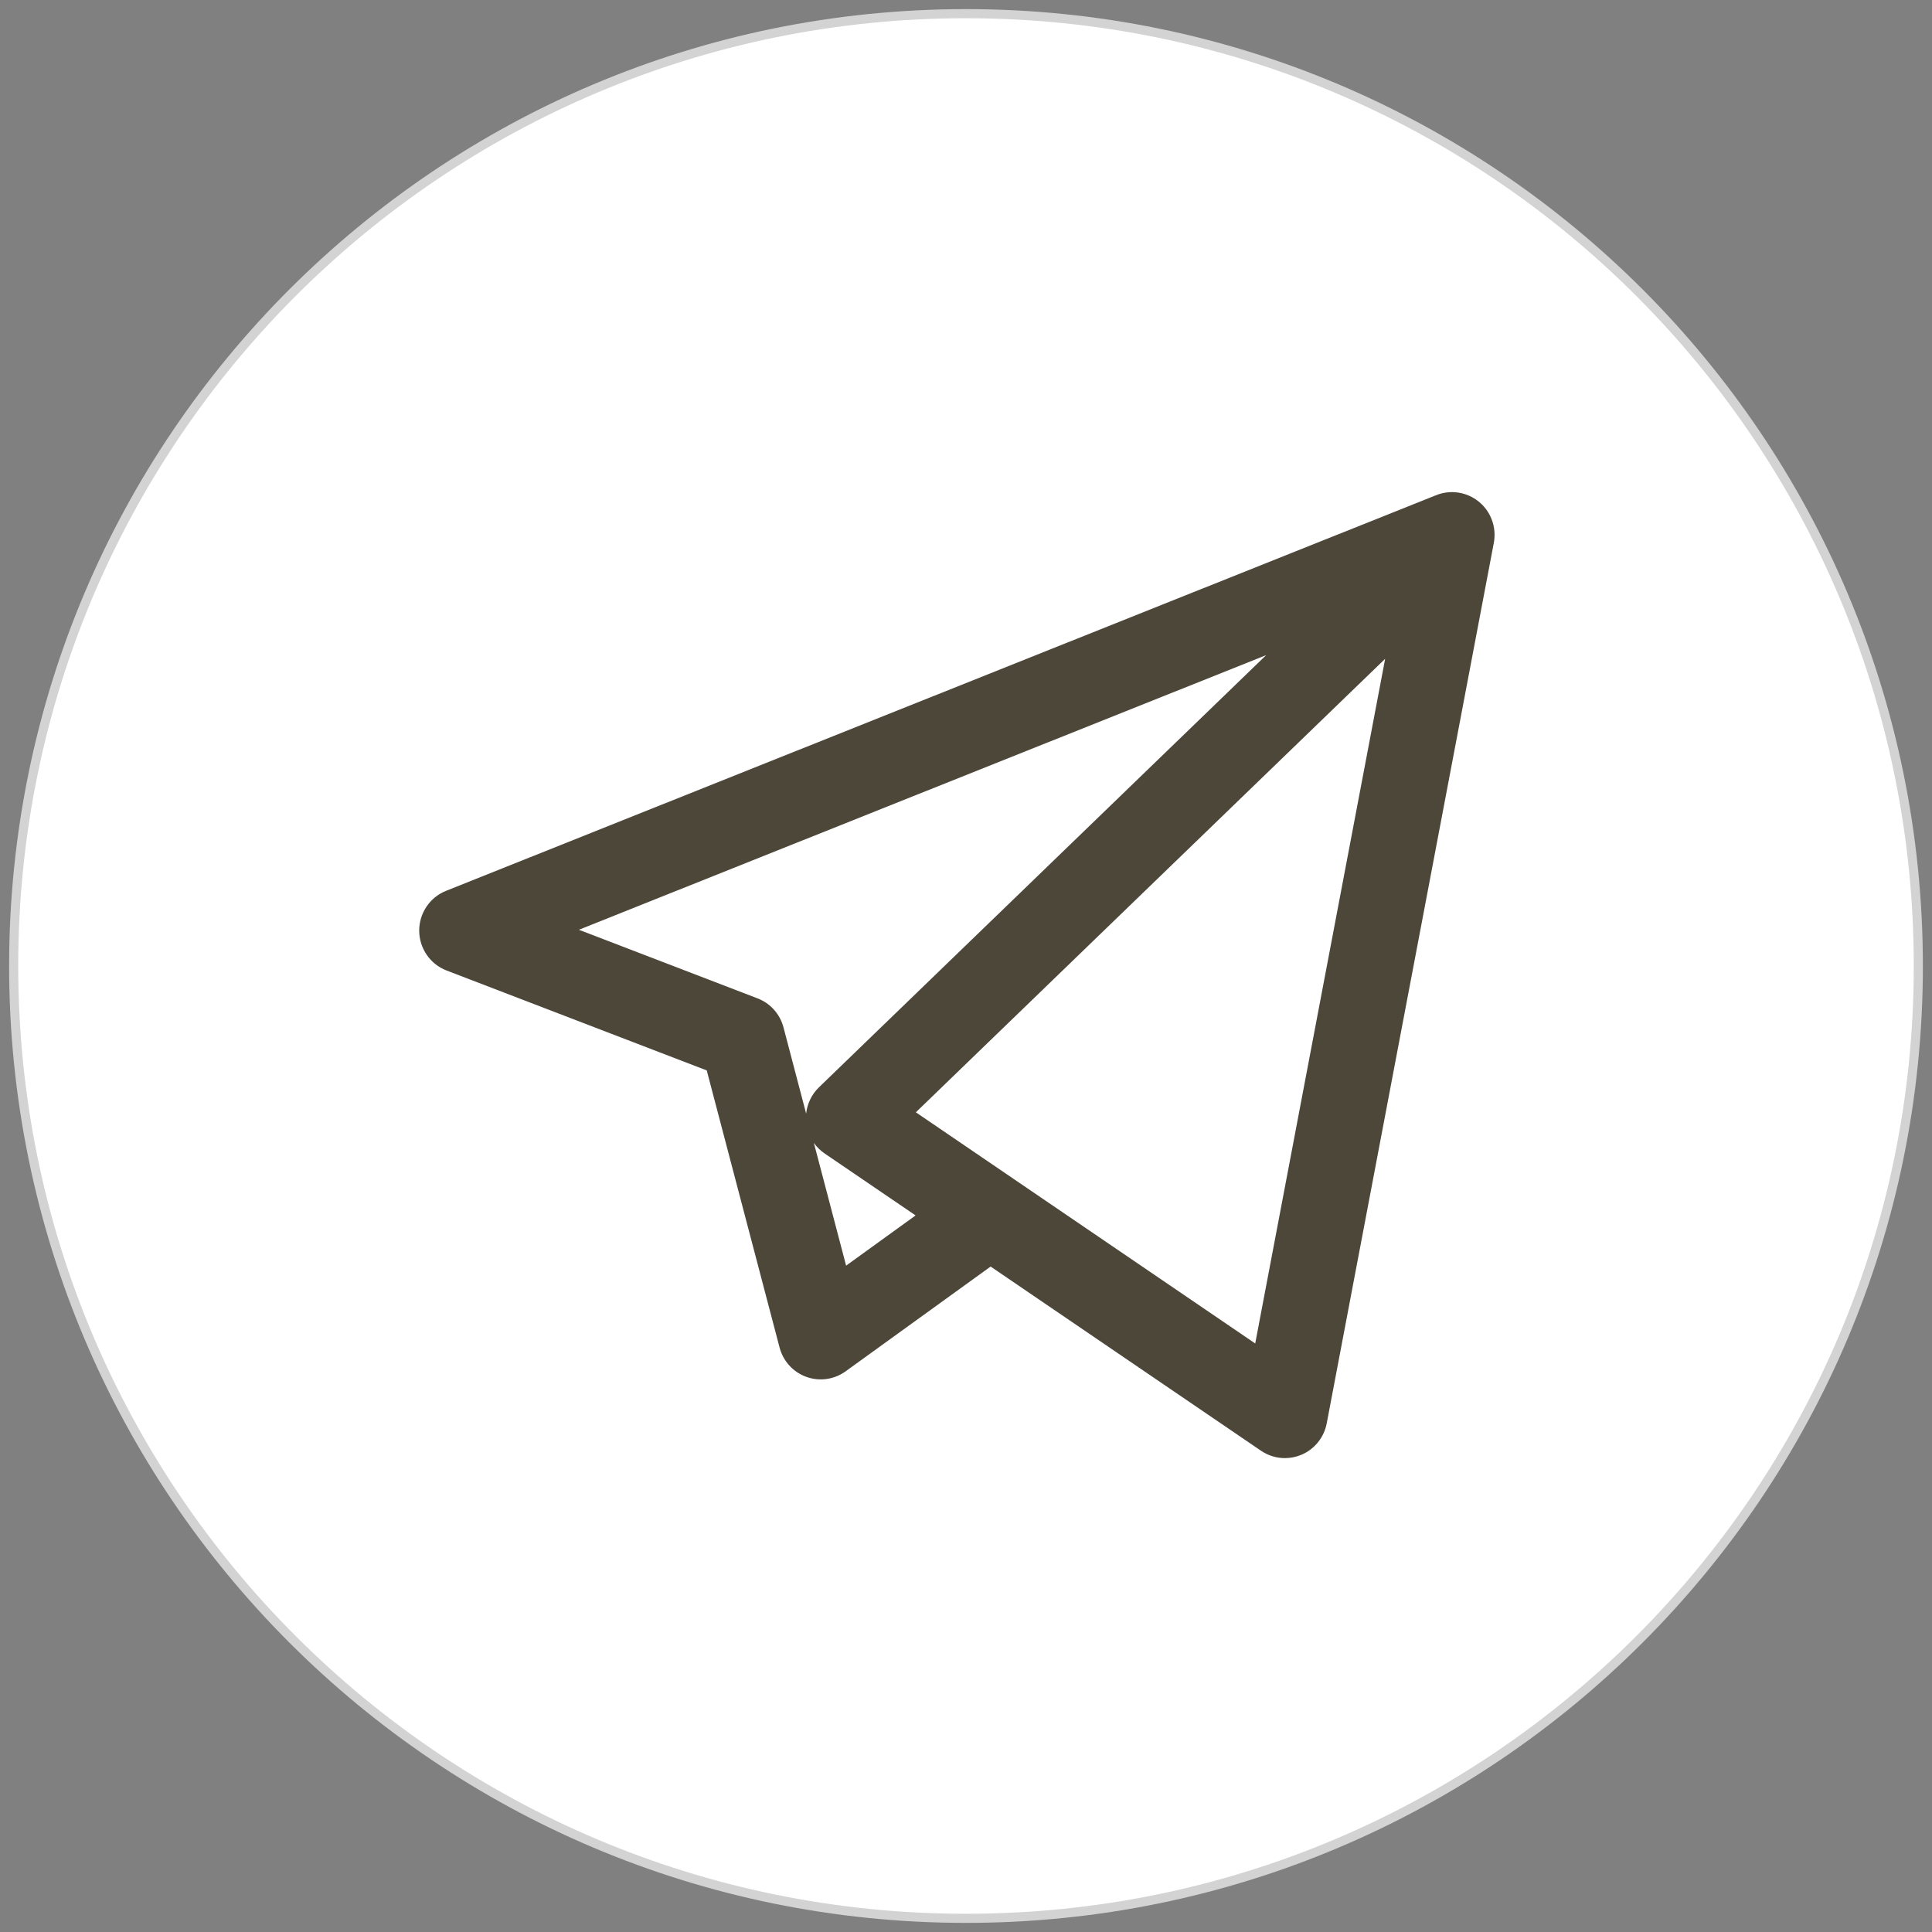 <?xml version="1.0" encoding="UTF-8"?> <svg xmlns="http://www.w3.org/2000/svg" width="106" height="106" viewBox="0 0 106 106" fill="none"><rect x="0" y="0" width="106" height="106" fill="#808080" stroke="none"/> <path d="M53 105C81.719 105 105 81.719 105 53C105 24.281 81.719 1 53 1C24.281 1 1 24.281 1 53C1 81.719 24.281 105 53 105Z" fill="white" stroke="white" stroke-opacity="0.65"></path> <path d="M70.497 80C70.036 80 69.578 79.863 69.186 79.596L54.351 69.49L46.394 75.239C45.77 75.69 44.966 75.804 44.241 75.543C43.517 75.283 42.968 74.681 42.772 73.934L38.776 58.729L24.501 53.247C23.603 52.902 23.007 52.038 23 51.072C22.994 50.106 23.578 49.234 24.472 48.877L78.751 27.186C78.998 27.081 79.258 27.02 79.521 27.004C79.615 26.999 79.709 26.999 79.803 27.004C80.347 27.037 80.882 27.259 81.299 27.67C81.343 27.713 81.384 27.756 81.423 27.801C81.768 28.198 81.958 28.681 81.994 29.174C82.003 29.298 82.002 29.423 81.991 29.549C81.984 29.638 81.971 29.727 81.953 29.816L72.791 78.094C72.644 78.869 72.118 79.518 71.392 79.821C71.104 79.941 70.799 80 70.497 80ZM55.653 64.709L68.868 73.71L75.997 36.145L50.249 61.027L55.591 64.666C55.612 64.68 55.633 64.694 55.653 64.709ZM44.653 62.707L46.422 69.44L50.234 66.685L45.242 63.285C45.01 63.127 44.812 62.931 44.653 62.707ZM31.761 51.012L41.563 54.776C42.266 55.046 42.795 55.639 42.987 56.368L44.23 61.1C44.287 60.554 44.534 60.04 44.934 59.654L69.468 35.945L31.761 51.012Z" fill="#4D473A"></path> </svg> 